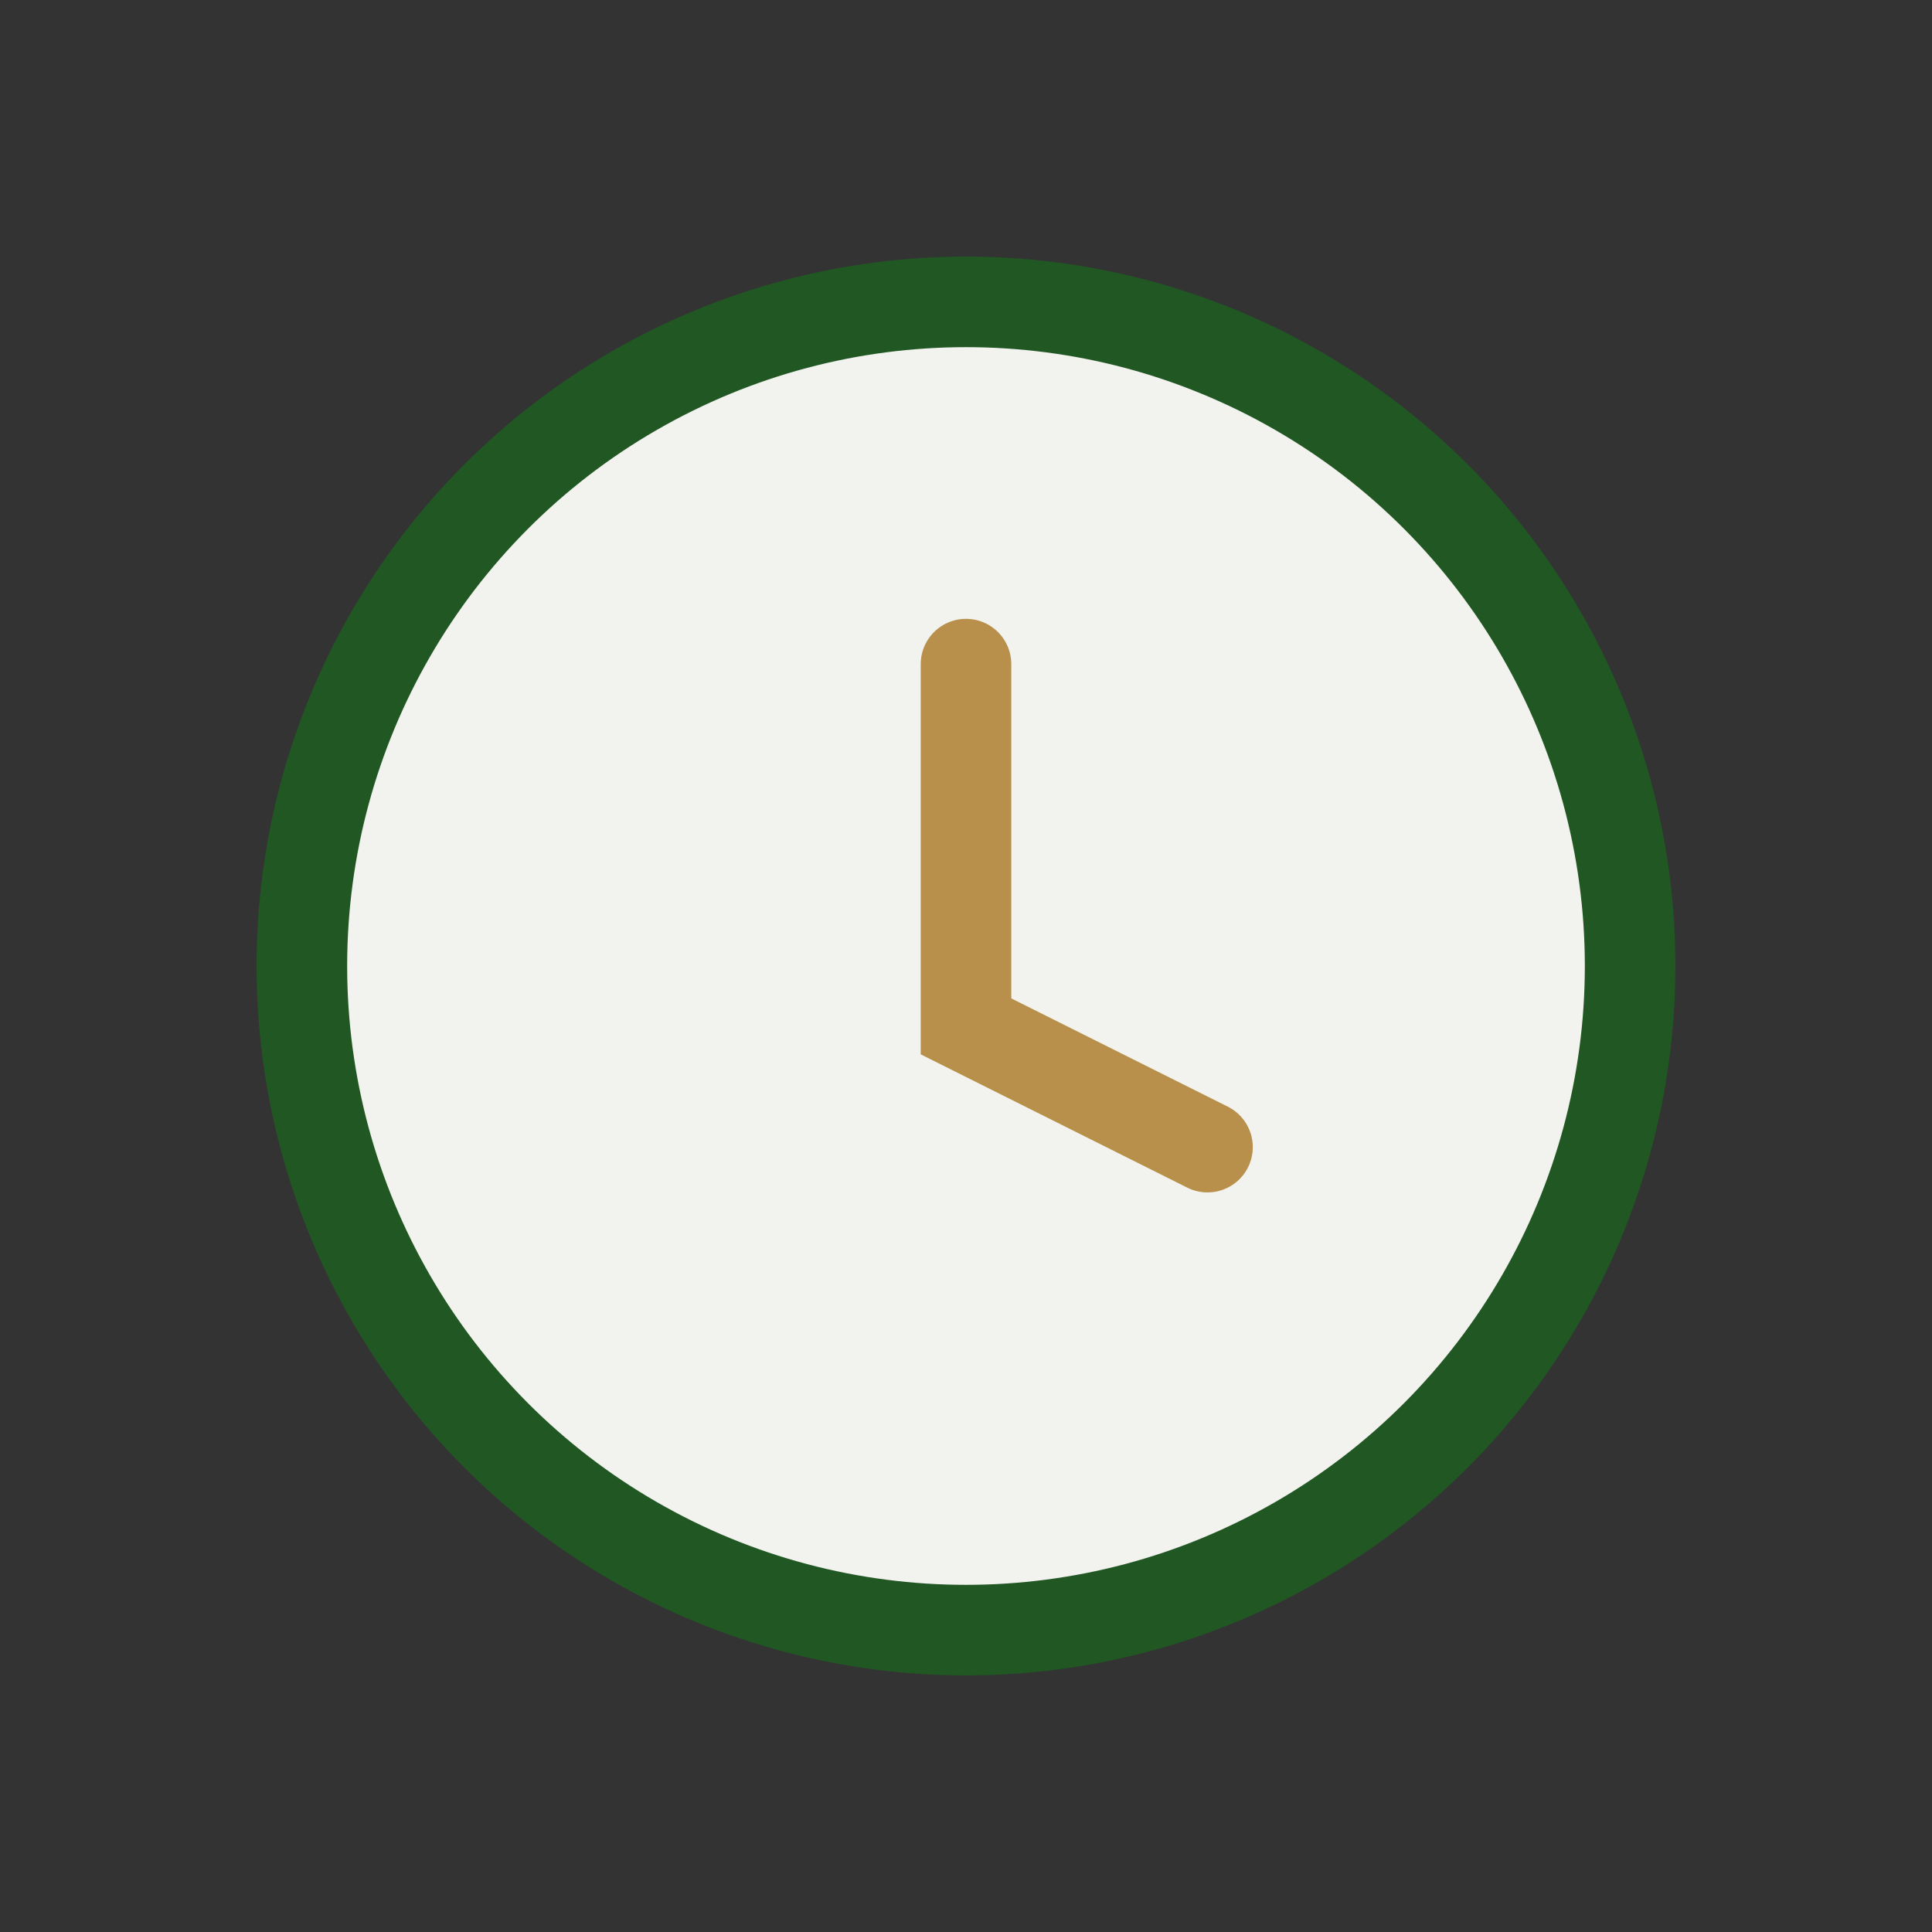 <?xml version="1.0" encoding="UTF-8"?>
<svg xmlns="http://www.w3.org/2000/svg" width="32" height="32" viewBox="0 0 32 32"><rect x="0" y="0" width="32" height="32" fill="#333333" stroke="none"/><circle cx="16" cy="16" r="11" fill="#F2F2EE" stroke="#205723" stroke-width="1.5"/><path d="M16 11v6l4 2" stroke="#B8904C" stroke-width="1.5" fill="none" stroke-linecap="round"/></svg>